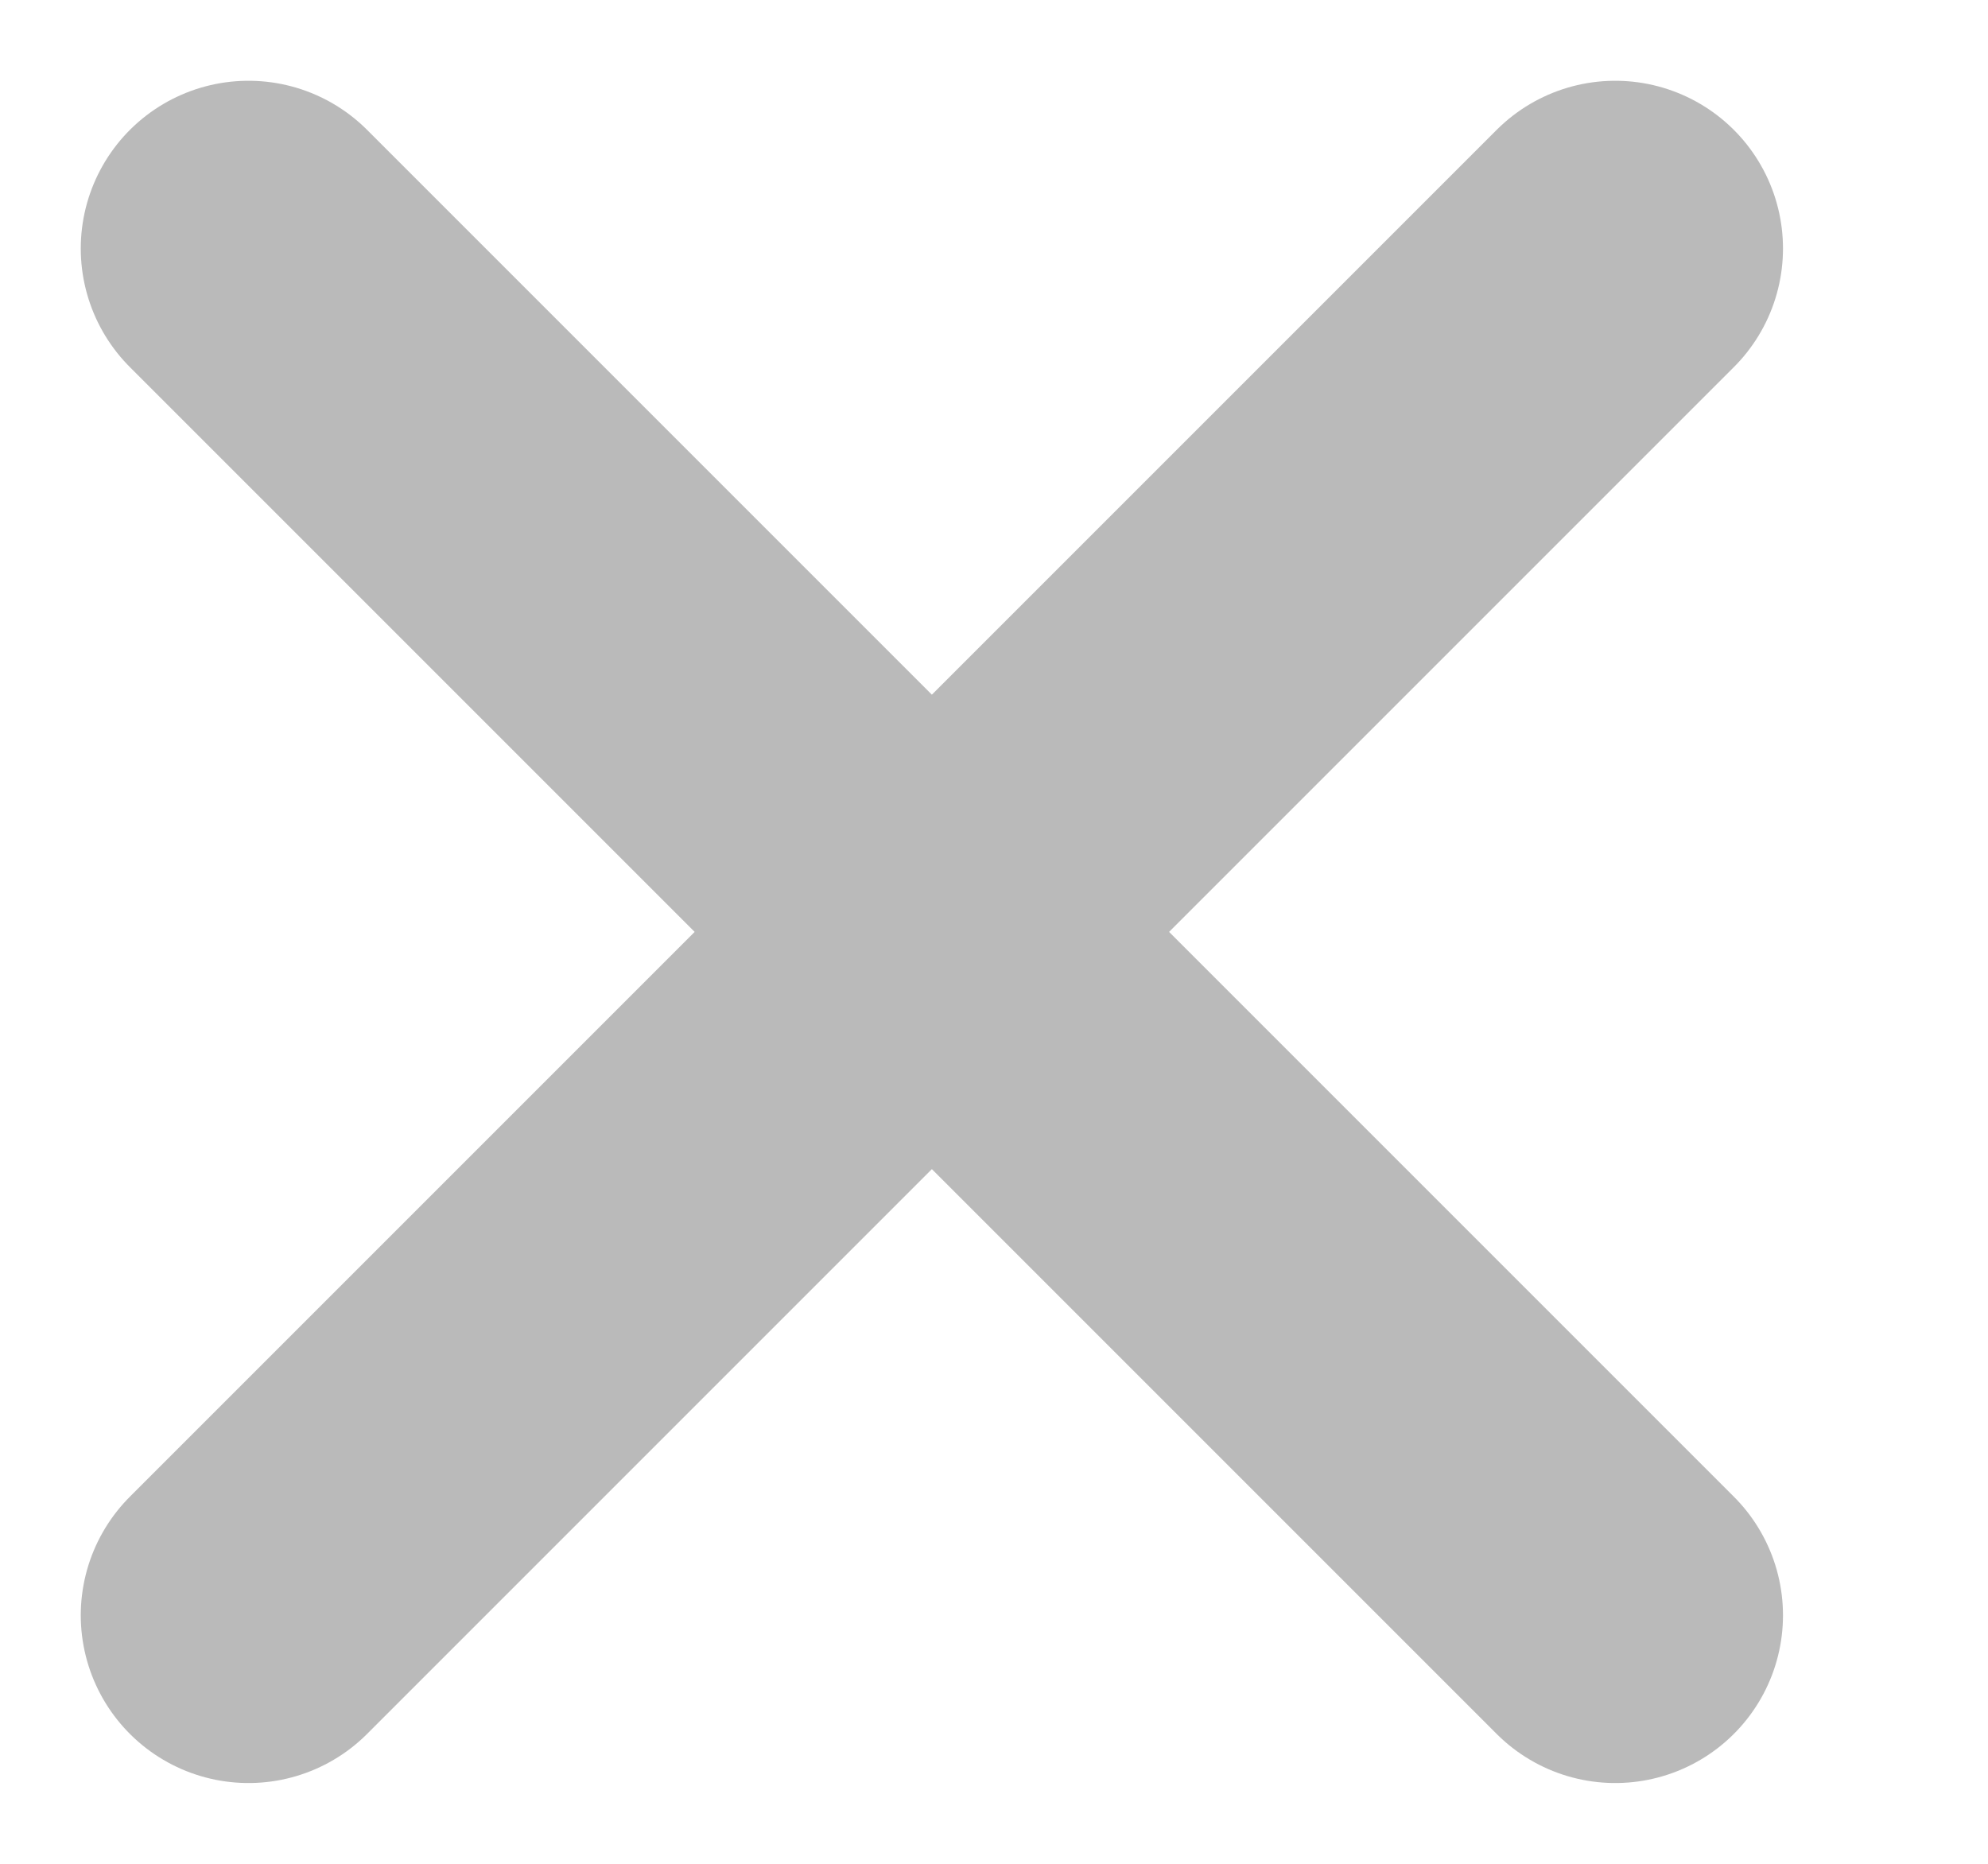 <?xml version="1.0" encoding="UTF-8"?> <svg xmlns="http://www.w3.org/2000/svg" width="16" height="15" viewBox="0 0 16 15" fill="none"> <path d="M13 2L2 13M2 2L13 13" stroke="#BABABA" stroke-width="2.7" stroke-linecap="round" stroke-linejoin="round"></path> </svg> 